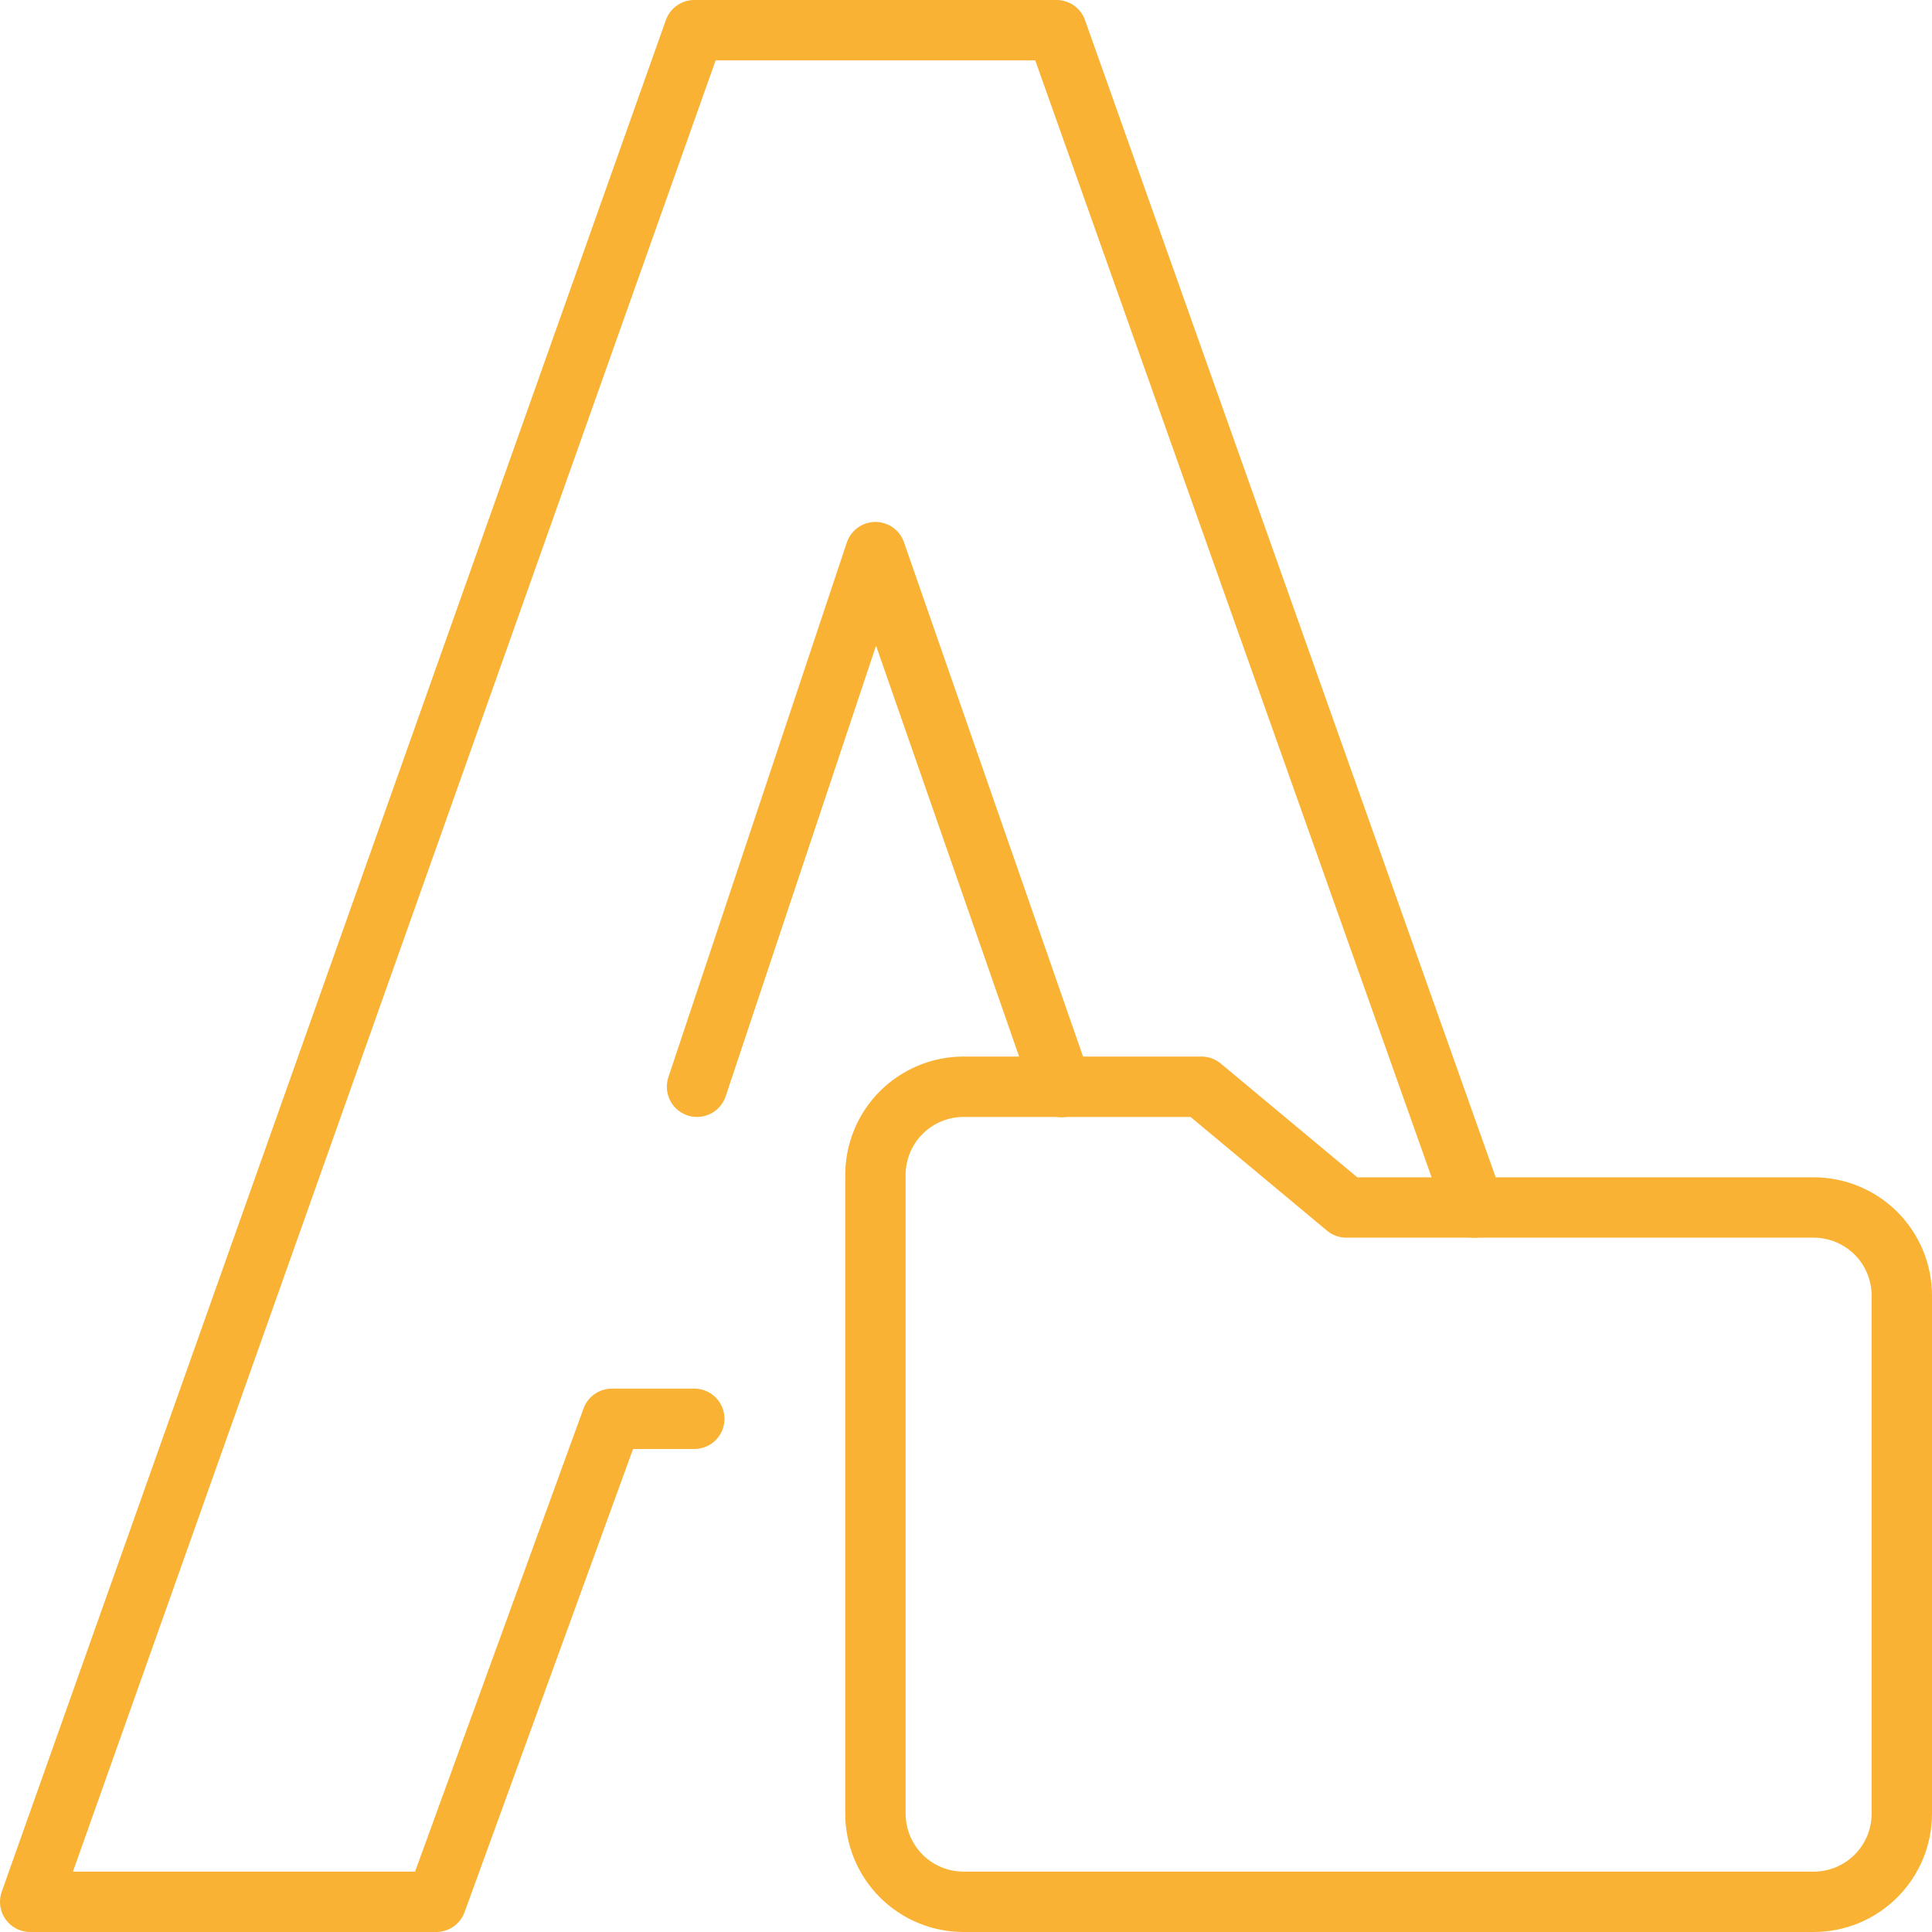 <svg width="64" height="64" viewBox="0 0 64 64" fill="none" xmlns="http://www.w3.org/2000/svg">
<g clip-path="url(#clip0_130_473)">
<path d="M60.08 40H44.6L39.8 36H31.92C31.537 36 31.157 36.075 30.803 36.222C30.448 36.369 30.126 36.584 29.855 36.855C29.584 37.126 29.369 37.448 29.222 37.803C29.076 38.157 29 38.536 29 38.92V60.08C29 60.464 29.076 60.843 29.222 61.197C29.369 61.552 29.584 61.874 29.855 62.145C30.126 62.416 30.448 62.631 30.803 62.778C31.157 62.925 31.537 63 31.92 63H60.08C60.854 63 61.597 62.692 62.145 62.145C62.692 61.597 63 60.854 63 60.08V42.92C63 42.146 62.692 41.403 62.145 40.855C61.597 40.308 60.854 40 60.08 40Z" stroke="#F9B233" stroke-width="2" stroke-linejoin="round"/>
<path d="M48.84 40L35 1H23L1 63H14.45L20.27 47H23" stroke="#F9B233" stroke-width="2" stroke-linecap="round" stroke-linejoin="round"/>
<path d="M35.17 36.01L29 18.29L23.09 36" stroke="#F9B233" stroke-width="2" stroke-linecap="round" stroke-linejoin="round"/>
</g>
<defs>
<clipPath id="clip0_130_473">
<rect width="64" height="64" fill="white"/>
</clipPath>
</defs>
</svg>
